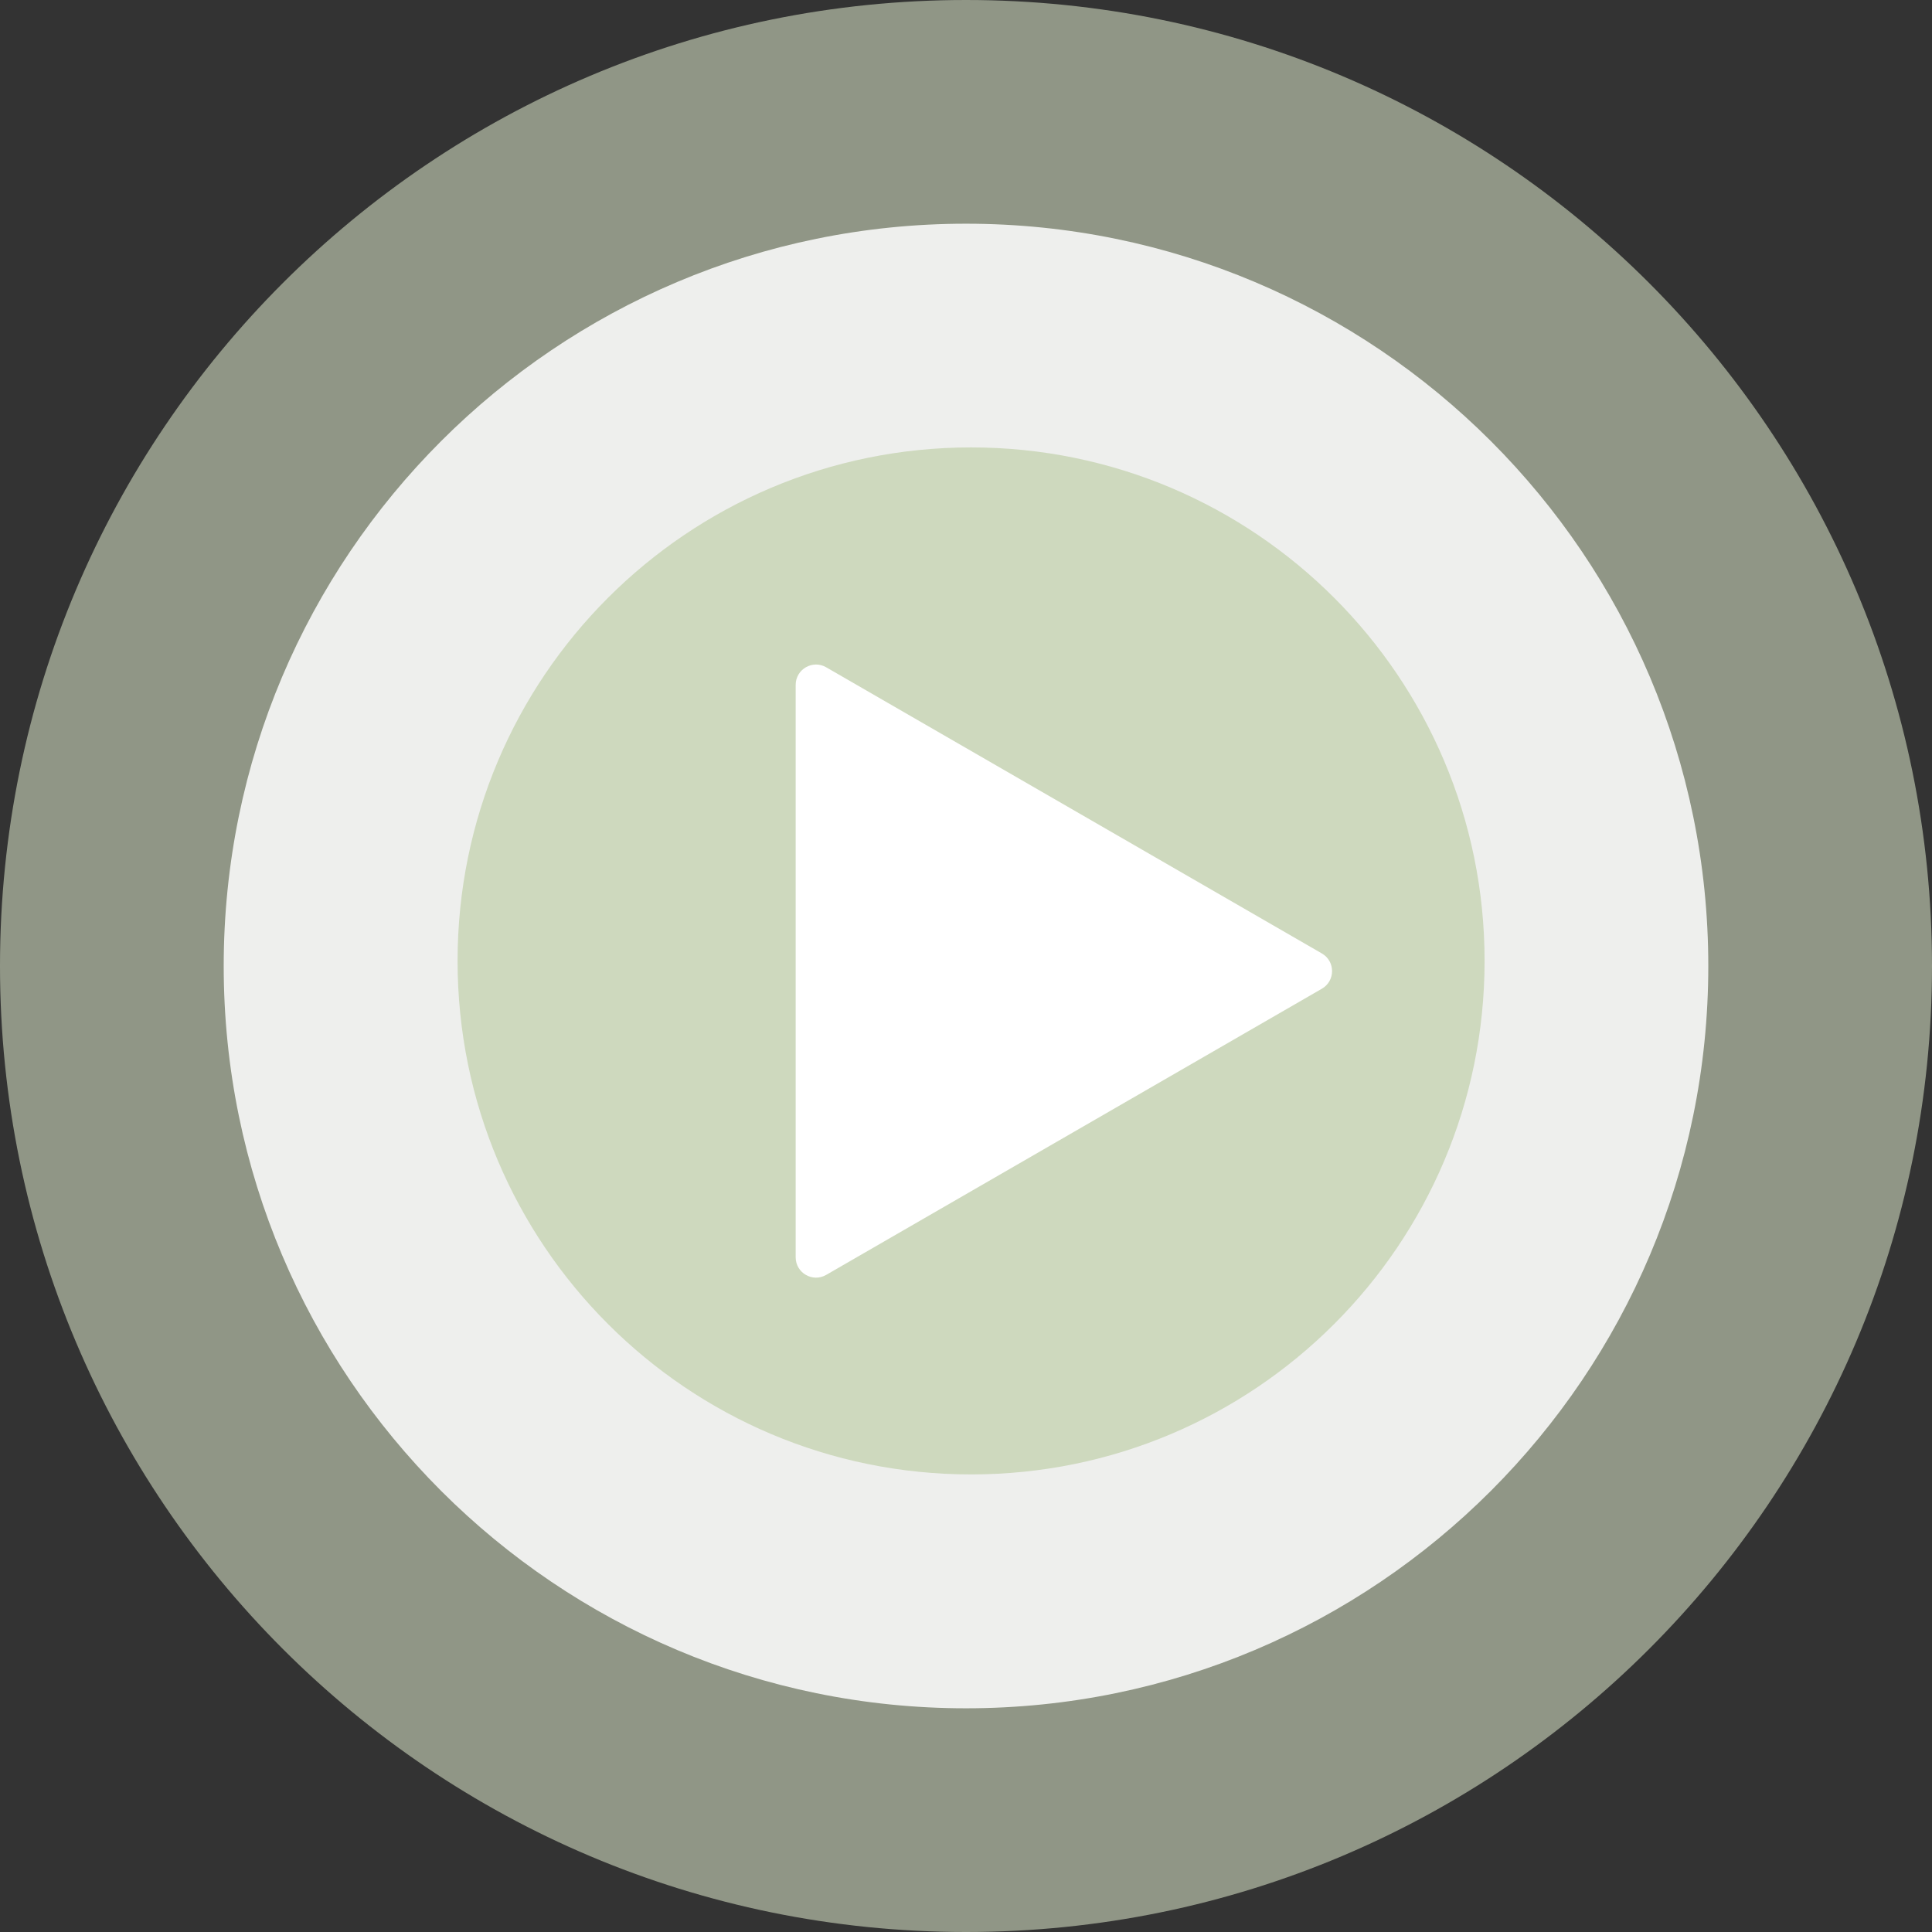 <?xml version="1.0" encoding="UTF-8"?> <svg xmlns="http://www.w3.org/2000/svg" width="190" height="190" viewBox="0 0 190 190" fill="none"><rect x="0" y="0" width="190" height="190" fill="#333333" stroke="none"/> <g clip-path="url(#clip0_5412_151)"> <path d="M95 190C147.467 190 190 147.467 190 95C190 42.533 147.467 0 95 0C42.533 0 0 42.533 0 95C0 147.467 42.533 190 95 190Z" fill="#CED9BE" fill-opacity="0.6"></path> <path d="M95 168C135.317 168 168 135.317 168 95C168 54.683 135.317 22 95 22C54.683 22 22 54.683 22 95C22 135.317 54.683 168 95 168Z" fill="white" fill-opacity="0.85"></path> <path d="M95.5 145C123.39 145 146 122.39 146 94.5C146 66.61 123.39 44 95.5 44C67.61 44 45 66.61 45 94.5C45 122.39 67.61 145 95.5 145Z" fill="#CED9BE"></path> <path d="M130 93.768C131.333 94.538 131.333 96.463 130 97.233L81.25 125.378C79.917 126.148 78.25 125.185 78.25 123.646V67.355C78.25 65.815 79.917 64.853 81.25 65.623L130 93.768Z" fill="white"></path> </g> <defs> <clipPath id="clip0_5412_151"> <rect width="190" height="190" fill="white"></rect> </clipPath> </defs> </svg> 